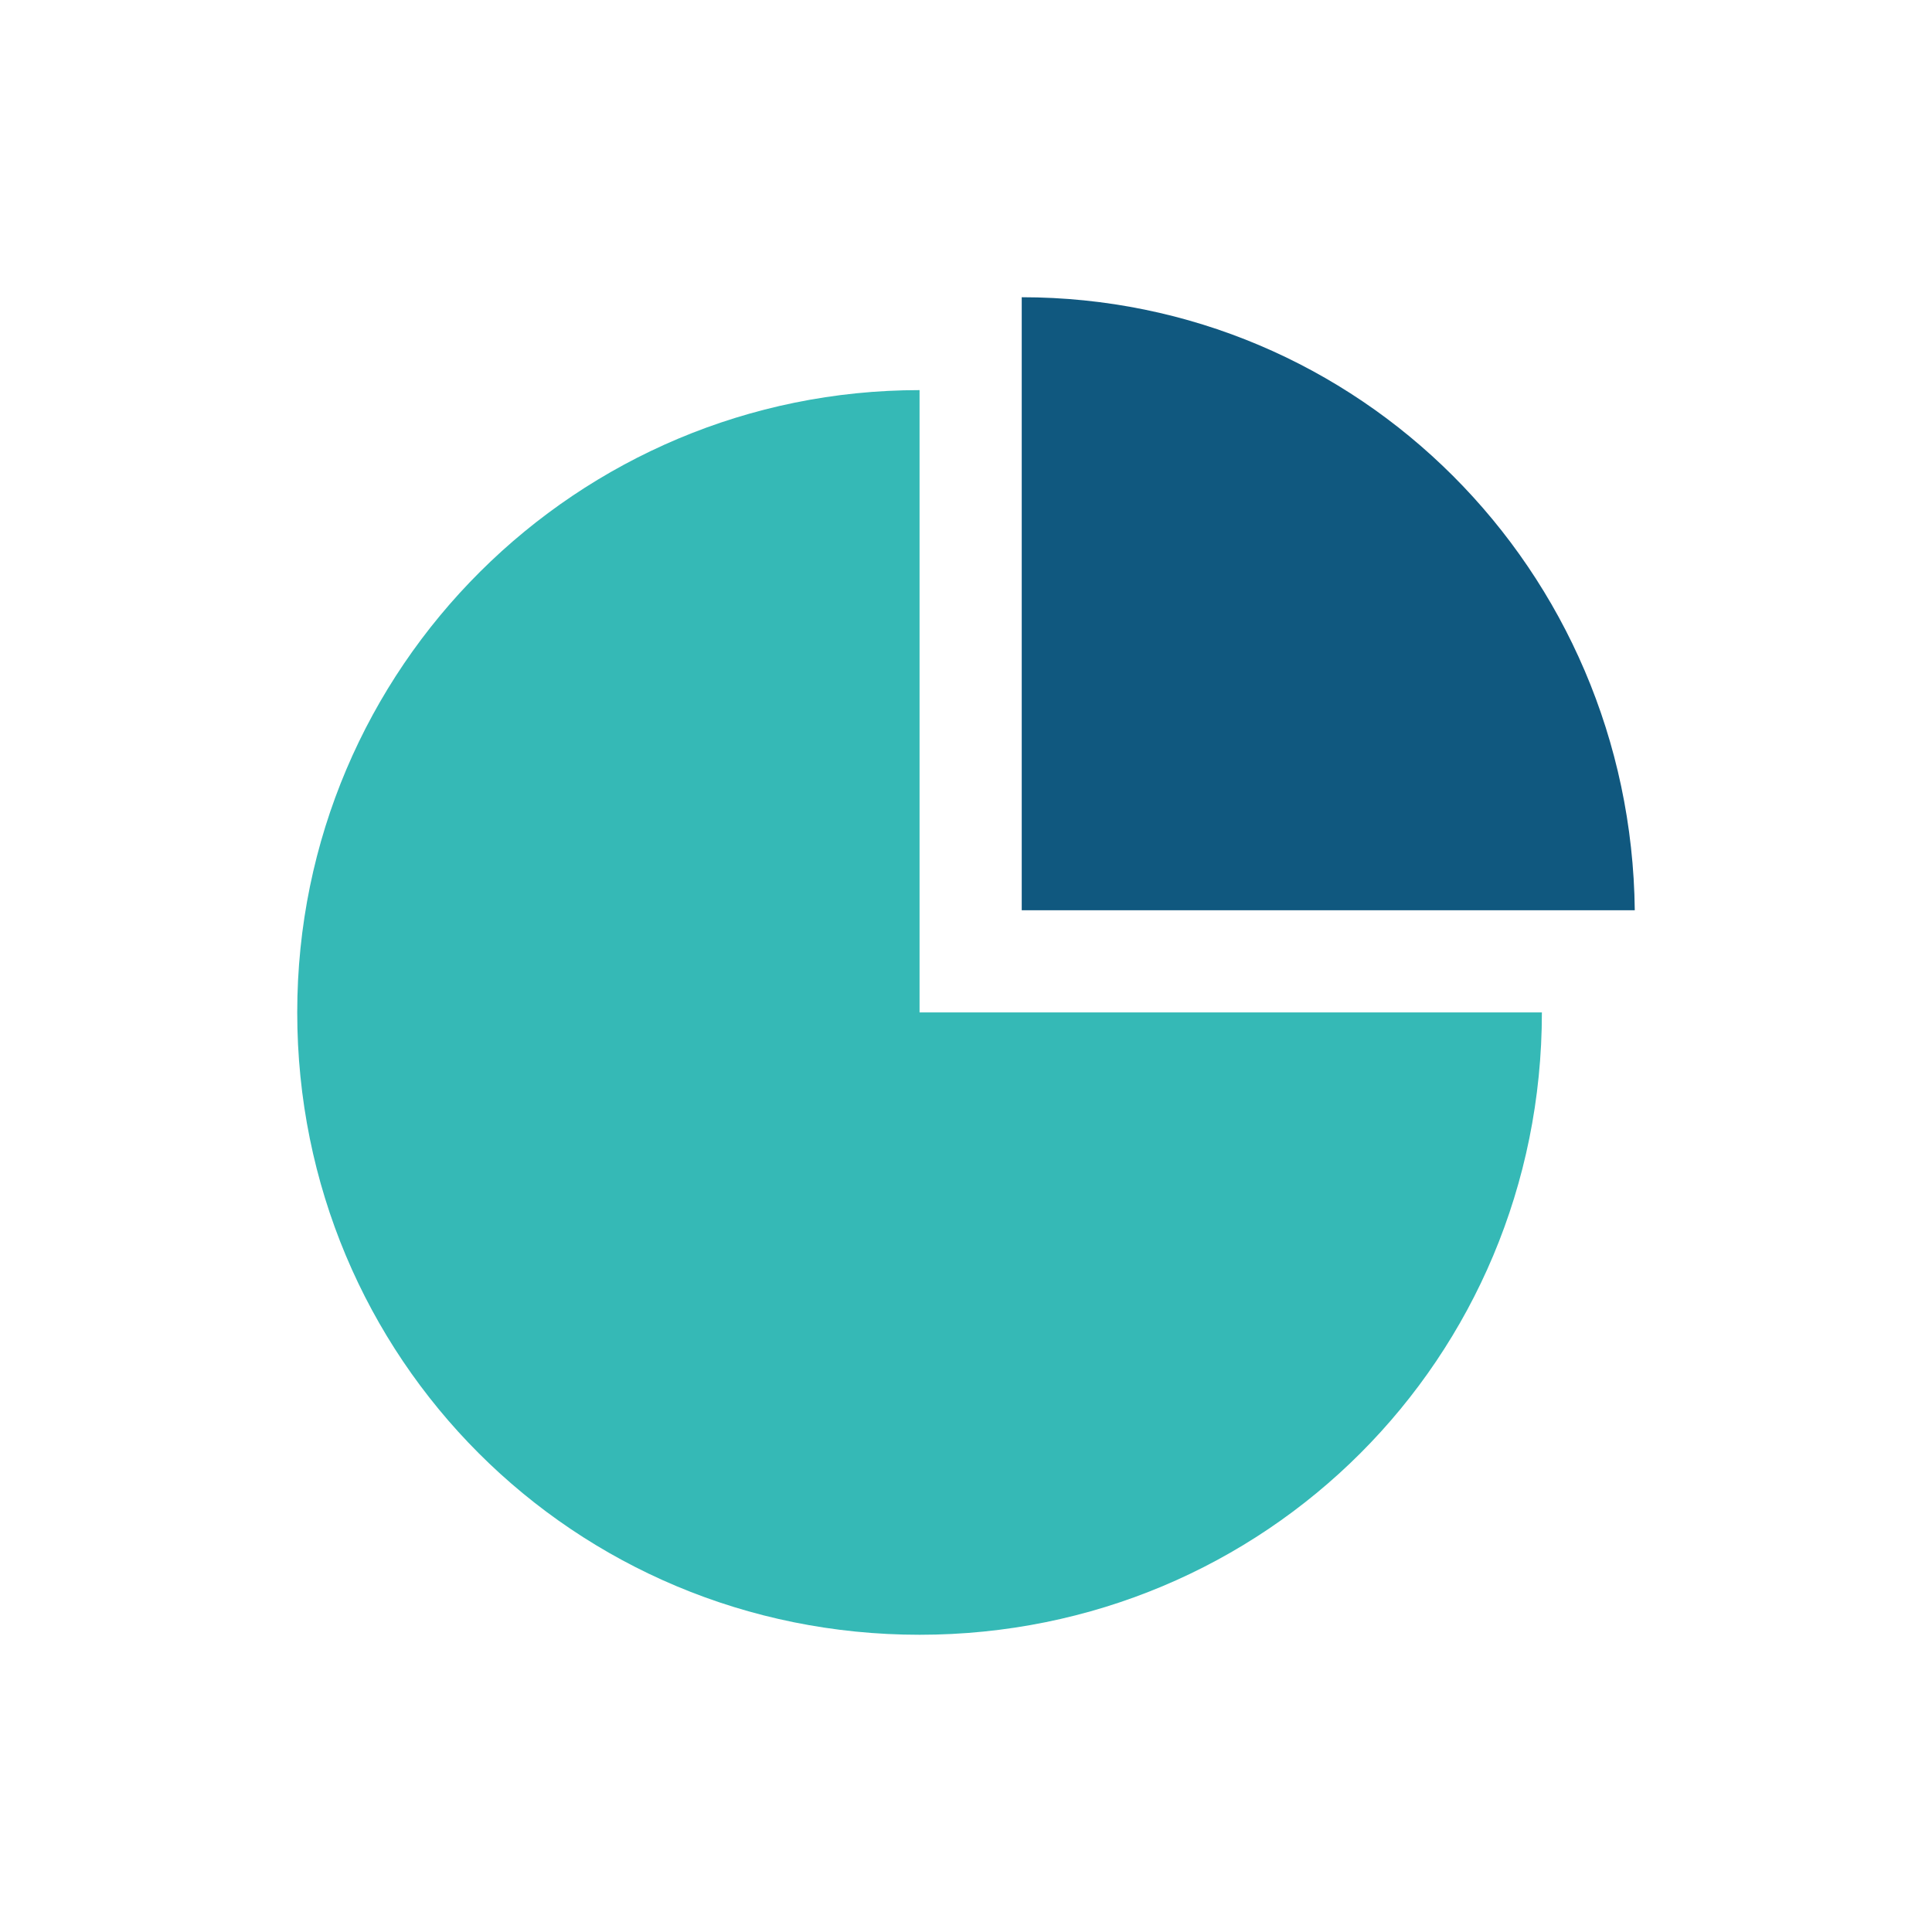 <svg xmlns="http://www.w3.org/2000/svg" width="104" height="104" viewBox="0 0 104 104">
    <g fill="none" fill-rule="nonzero">
        <path fill="#35B9B6" d="M49.5 21C31.096 21 16 35.889 16 54.5S30.889 88 49.5 88 83 73.111 83 54.5H49.5V21z"/>
        <path fill="#10587F" d="M55 16v33h33c-.204-18.333-14.87-33-33-33z"/>
    </g>
</svg>
